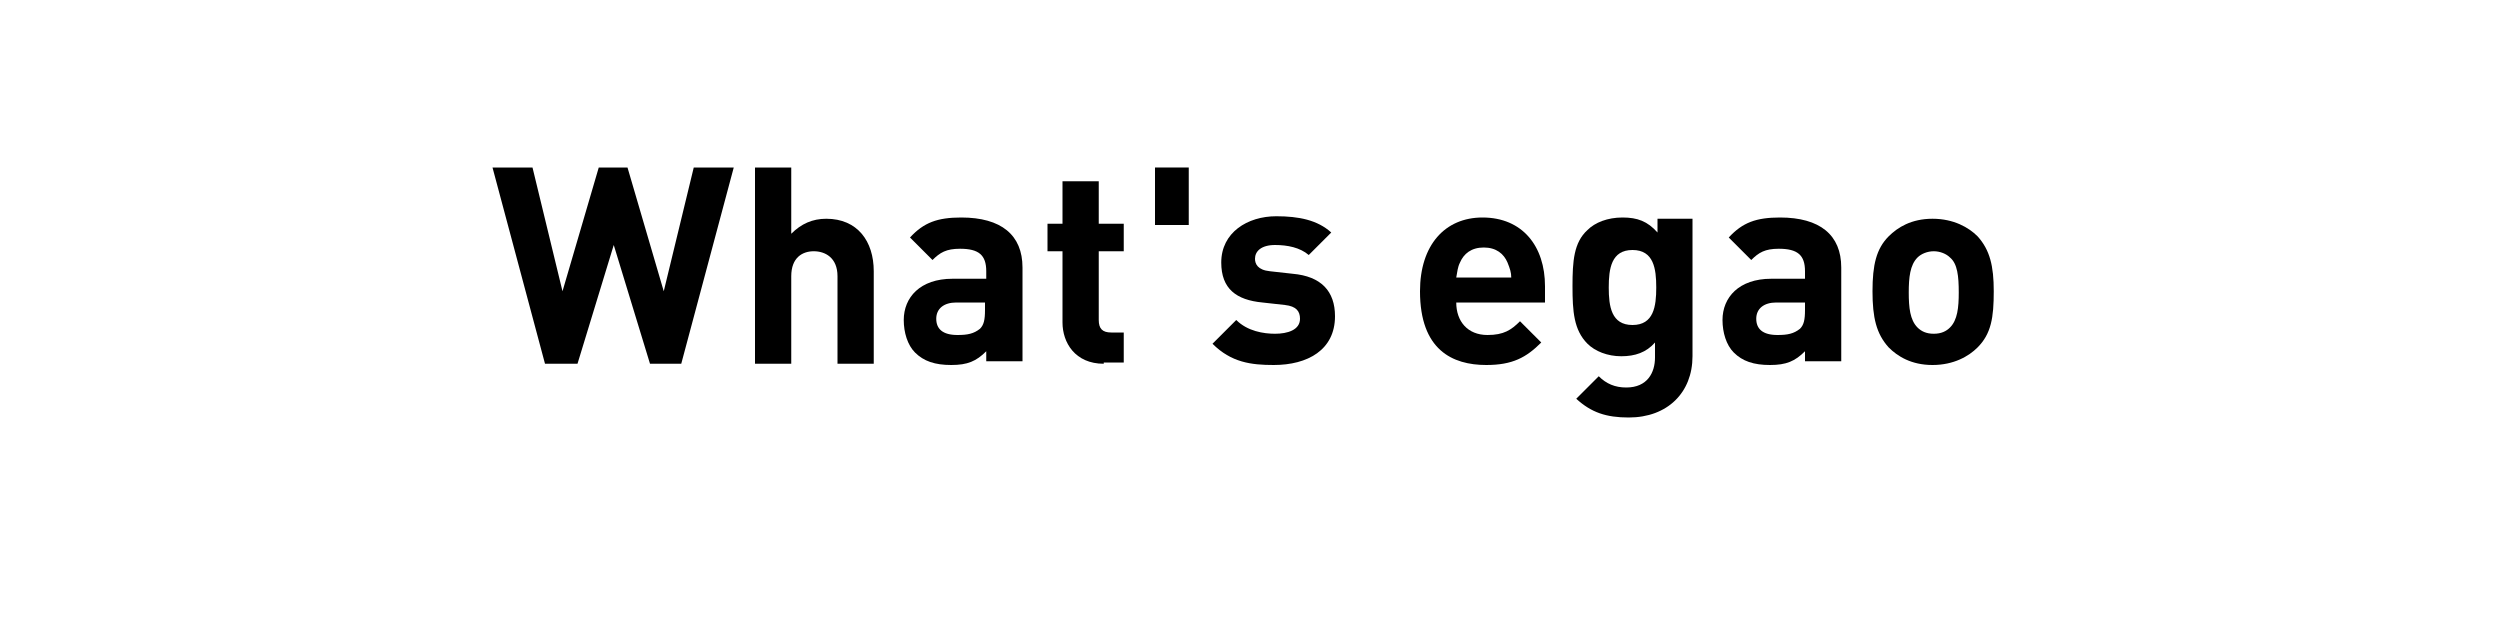 <?xml version="1.0" encoding="utf-8"?>
<!-- Generator: Adobe Illustrator 24.3.0, SVG Export Plug-In . SVG Version: 6.00 Build 0)  -->
<svg version="1.0" id="レイヤー_1" xmlns="http://www.w3.org/2000/svg" xmlns:xlink="http://www.w3.org/1999/xlink" x="0px"
	 y="0px" width="200px" height="50px" viewBox="0 0 200 50" style="enable-background:new 0 0 200 50;" xml:space="preserve">
<g>
	<g>
		<path d="M54.5,29.1H52l-2.9-9.5l-2.9,9.5h-2.6l-4.2-15.7h3.2l2.4,9.9l2.9-9.9h2.3l2.9,9.9l2.4-9.9h3.2L54.5,29.1z"/>
		<path d="M67,29.1v-7c0-1.5-1-2-1.9-2c-0.9,0-1.8,0.5-1.8,2v7h-2.9V13.4h2.9v5.3c0.8-0.8,1.7-1.2,2.8-1.2c2.5,0,3.8,1.8,3.8,4.2
			v7.4H67z"/>
		<path d="M78.9,29.1v-1c-0.8,0.8-1.5,1.1-2.8,1.1c-1.3,0-2.2-0.3-2.9-1c-0.6-0.6-0.9-1.6-0.9-2.6c0-1.8,1.3-3.3,3.9-3.3h2.7v-0.6
			c0-1.3-0.6-1.8-2.1-1.8c-1.1,0-1.6,0.3-2.2,0.9l-1.8-1.8c1.1-1.2,2.2-1.6,4.1-1.6c3.2,0,4.9,1.4,4.9,4v7.5H78.9z M78.8,24.2h-2.3
			c-1,0-1.6,0.5-1.6,1.3c0,0.8,0.5,1.3,1.7,1.3c0.8,0,1.3-0.1,1.8-0.5c0.3-0.3,0.4-0.7,0.4-1.5V24.2z"/>
		<path d="M88.3,29.1c-2.3,0-3.3-1.7-3.3-3.3v-5.7h-1.2v-2.2H85v-3.4h2.9v3.4h2v2.2h-2v5.5c0,0.7,0.3,1,1,1h1v2.4H88.3z"/>
		<path d="M92.4,18v-4.6h2.7V18H92.4z"/>
		<path d="M101.9,29.2c-1.8,0-3.4-0.2-4.9-1.7l1.9-1.9c0.9,0.9,2.2,1.1,3.1,1.1c1,0,2-0.3,2-1.2c0-0.6-0.3-1-1.2-1.1l-1.8-0.2
			c-2.1-0.2-3.3-1.1-3.3-3.2c0-2.4,2.1-3.7,4.4-3.7c1.8,0,3.3,0.3,4.4,1.3l-1.8,1.8c-0.7-0.6-1.7-0.8-2.7-0.8
			c-1.1,0-1.6,0.5-1.6,1.1c0,0.4,0.2,0.9,1.2,1l1.8,0.2c2.3,0.2,3.4,1.4,3.4,3.4C106.8,28,104.6,29.2,101.9,29.2z"/>
		<path d="M116.5,24.2c0,1.5,0.9,2.6,2.5,2.6c1.3,0,1.9-0.4,2.6-1.1l1.7,1.7c-1.2,1.2-2.3,1.8-4.4,1.8c-2.7,0-5.3-1.2-5.3-5.9
			c0-3.7,2-5.9,5-5.9c3.2,0,5,2.3,5,5.5v1.3H116.5z M120.6,21c-0.3-0.7-0.9-1.2-1.9-1.2c-1,0-1.6,0.5-1.9,1.2
			c-0.2,0.4-0.2,0.7-0.3,1.2h4.4C120.9,21.8,120.8,21.5,120.6,21z"/>
		<path d="M130.3,33.4c-1.8,0-3-0.4-4.2-1.5l1.8-1.8c0.6,0.6,1.3,0.9,2.2,0.9c1.7,0,2.3-1.2,2.3-2.4v-1.2c-0.7,0.8-1.6,1.1-2.7,1.1
			s-2.1-0.4-2.7-1c-1.1-1.1-1.2-2.6-1.2-4.6c0-2,0.1-3.5,1.2-4.5c0.6-0.6,1.6-1,2.8-1c1.2,0,2,0.3,2.8,1.2v-1.1h2.8v11
			C135.4,31.4,133.4,33.4,130.3,33.4z M130.6,20c-1.7,0-1.9,1.5-1.9,3c0,1.5,0.2,3,1.9,3c1.7,0,1.9-1.5,1.9-3
			C132.5,21.5,132.3,20,130.6,20z"/>
		<path d="M144.4,29.1v-1c-0.8,0.8-1.5,1.1-2.8,1.1c-1.3,0-2.2-0.3-2.9-1c-0.6-0.6-0.9-1.6-0.9-2.6c0-1.8,1.3-3.3,3.9-3.3h2.7v-0.6
			c0-1.3-0.6-1.8-2.1-1.8c-1.1,0-1.6,0.3-2.2,0.9l-1.8-1.8c1.1-1.2,2.2-1.6,4.1-1.6c3.2,0,4.9,1.4,4.9,4v7.5H144.4z M144.4,24.2
			h-2.3c-1,0-1.6,0.5-1.6,1.3c0,0.8,0.5,1.3,1.7,1.3c0.8,0,1.3-0.1,1.8-0.5c0.3-0.3,0.4-0.7,0.4-1.5V24.2z"/>
		<path d="M158.2,27.8c-0.7,0.7-1.9,1.4-3.6,1.4s-2.8-0.7-3.5-1.4c-1-1.1-1.3-2.4-1.3-4.5c0-2.1,0.3-3.4,1.3-4.4
			c0.7-0.7,1.8-1.4,3.5-1.4s2.9,0.7,3.6,1.4c1,1.1,1.3,2.4,1.3,4.4C159.5,25.4,159.3,26.7,158.2,27.8z M156,20.6
			c-0.3-0.3-0.8-0.5-1.3-0.5s-1,0.2-1.3,0.5c-0.6,0.6-0.7,1.6-0.7,2.8c0,1.2,0.1,2.2,0.7,2.8c0.3,0.3,0.7,0.5,1.3,0.5s1-0.2,1.3-0.5
			c0.6-0.6,0.7-1.6,0.7-2.8C156.7,22.1,156.6,21.1,156,20.6z"/>
	</g>
</g>
</svg>

